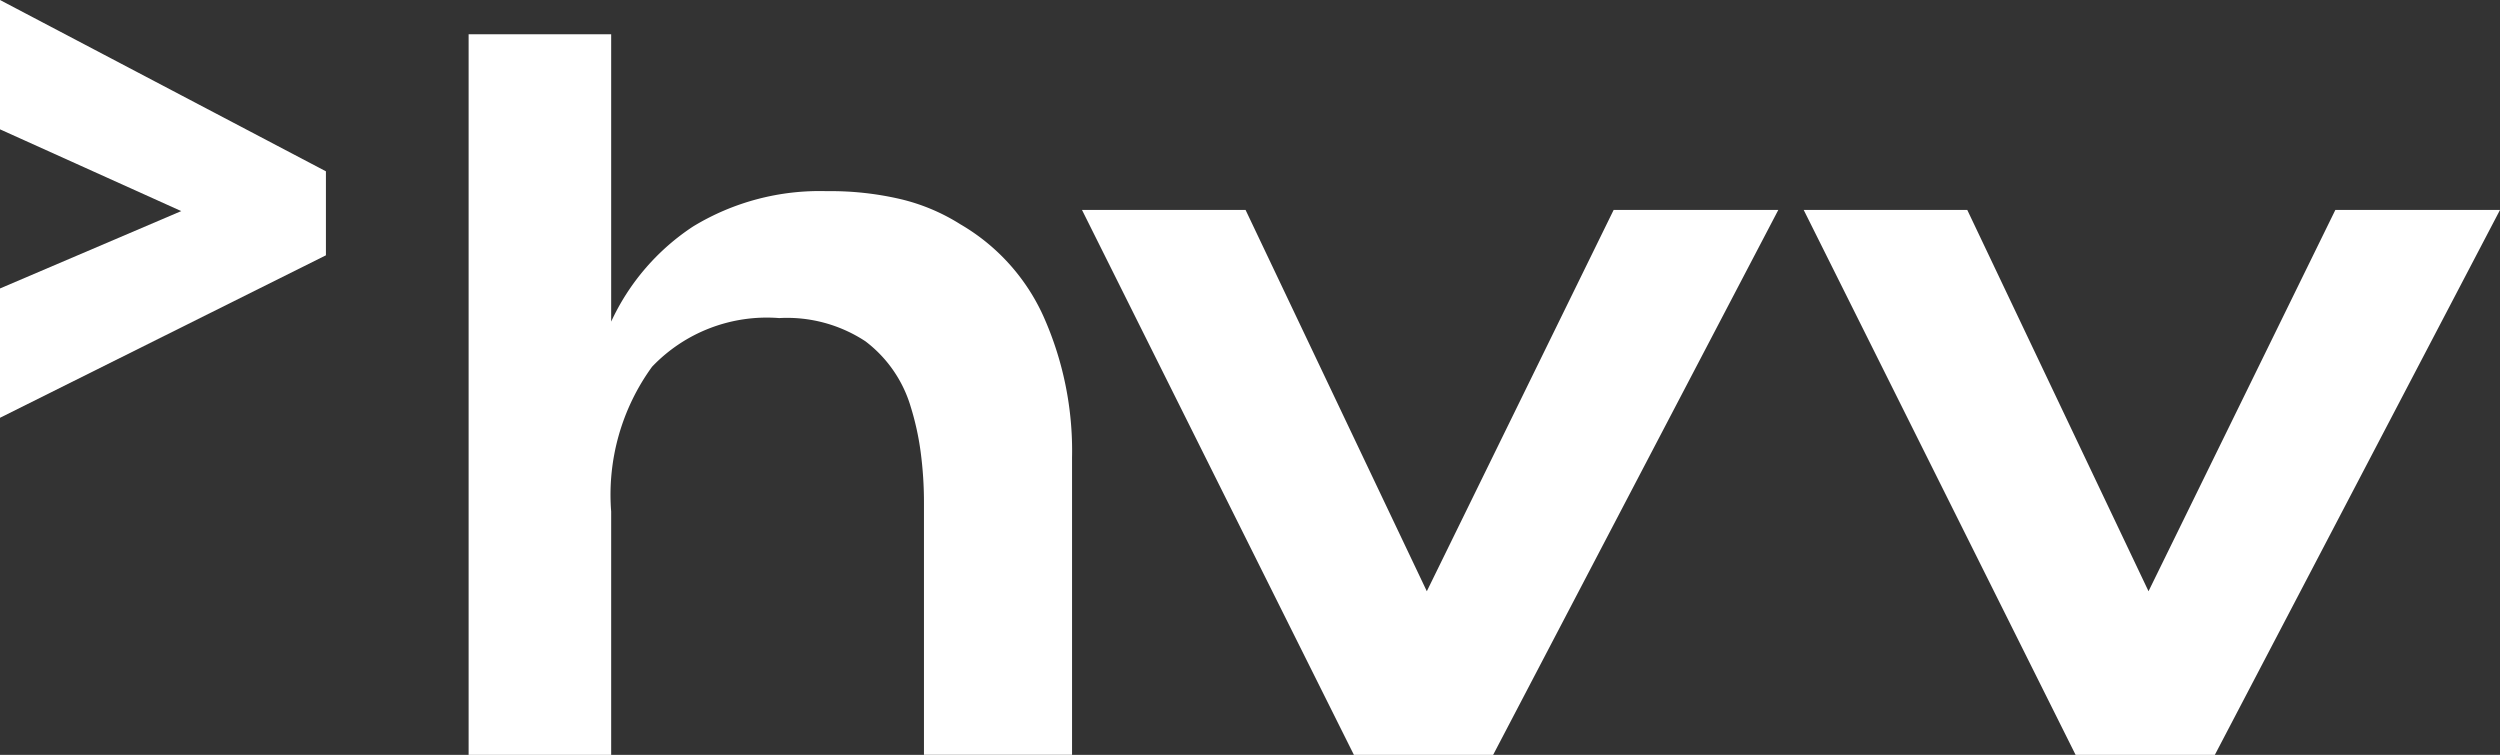 <svg id="Gruppe_259" data-name="Gruppe 259" xmlns="http://www.w3.org/2000/svg" xmlns:xlink="http://www.w3.org/1999/xlink" width="52.927" height="15.981" viewBox="0 0 52.927 15.981">
  <rect x="0" y="0" width="52.927" height="15.981" fill="#333333" stroke="none"/>
  <defs>
    <clipPath id="clip-path">
      <rect id="Rechteck_177" data-name="Rechteck 177" width="52.927" height="15.981" fill="none"/>
    </clipPath>
  </defs>
  <g id="Gruppe_258" data-name="Gruppe 258" clip-path="url(#clip-path)">
    <path id="Pfad_357" data-name="Pfad 357" d="M79.369,18.356H76.421L70.665,6.82h3.463l3.837,8.072L81.92,6.82h3.486Zm-15.279,0H61.142L55.386,6.82h3.463l3.837,8.072L66.641,6.82h3.486ZM45.418,13.208v5.148H42.4V3.1h3.018V9.184A4.839,4.839,0,0,1,47.15,7.171a5.154,5.154,0,0,1,2.831-.749,6.506,6.506,0,0,1,1.544.164,4.168,4.168,0,0,1,1.287.538,4.3,4.3,0,0,1,1.755,1.942,6.977,6.977,0,0,1,.608,2.995v6.294H52.04V13.044a8.152,8.152,0,0,0-.07-1.1,5.772,5.772,0,0,0-.211-.959A2.7,2.7,0,0,0,50.8,9.6a3.018,3.018,0,0,0-1.825-.491,3.356,3.356,0,0,0-2.691,1.03,4.607,4.607,0,0,0-.866,3.065" transform="translate(-32.479 -2.375)" fill="#fff"/>
    <path id="Pfad_358" data-name="Pfad 358" d="M0,0V2.738L3.837,4.469,0,6.107V8.845l6.9-3.44V3.627Z" fill="#fff"/>
  </g>
</svg>
